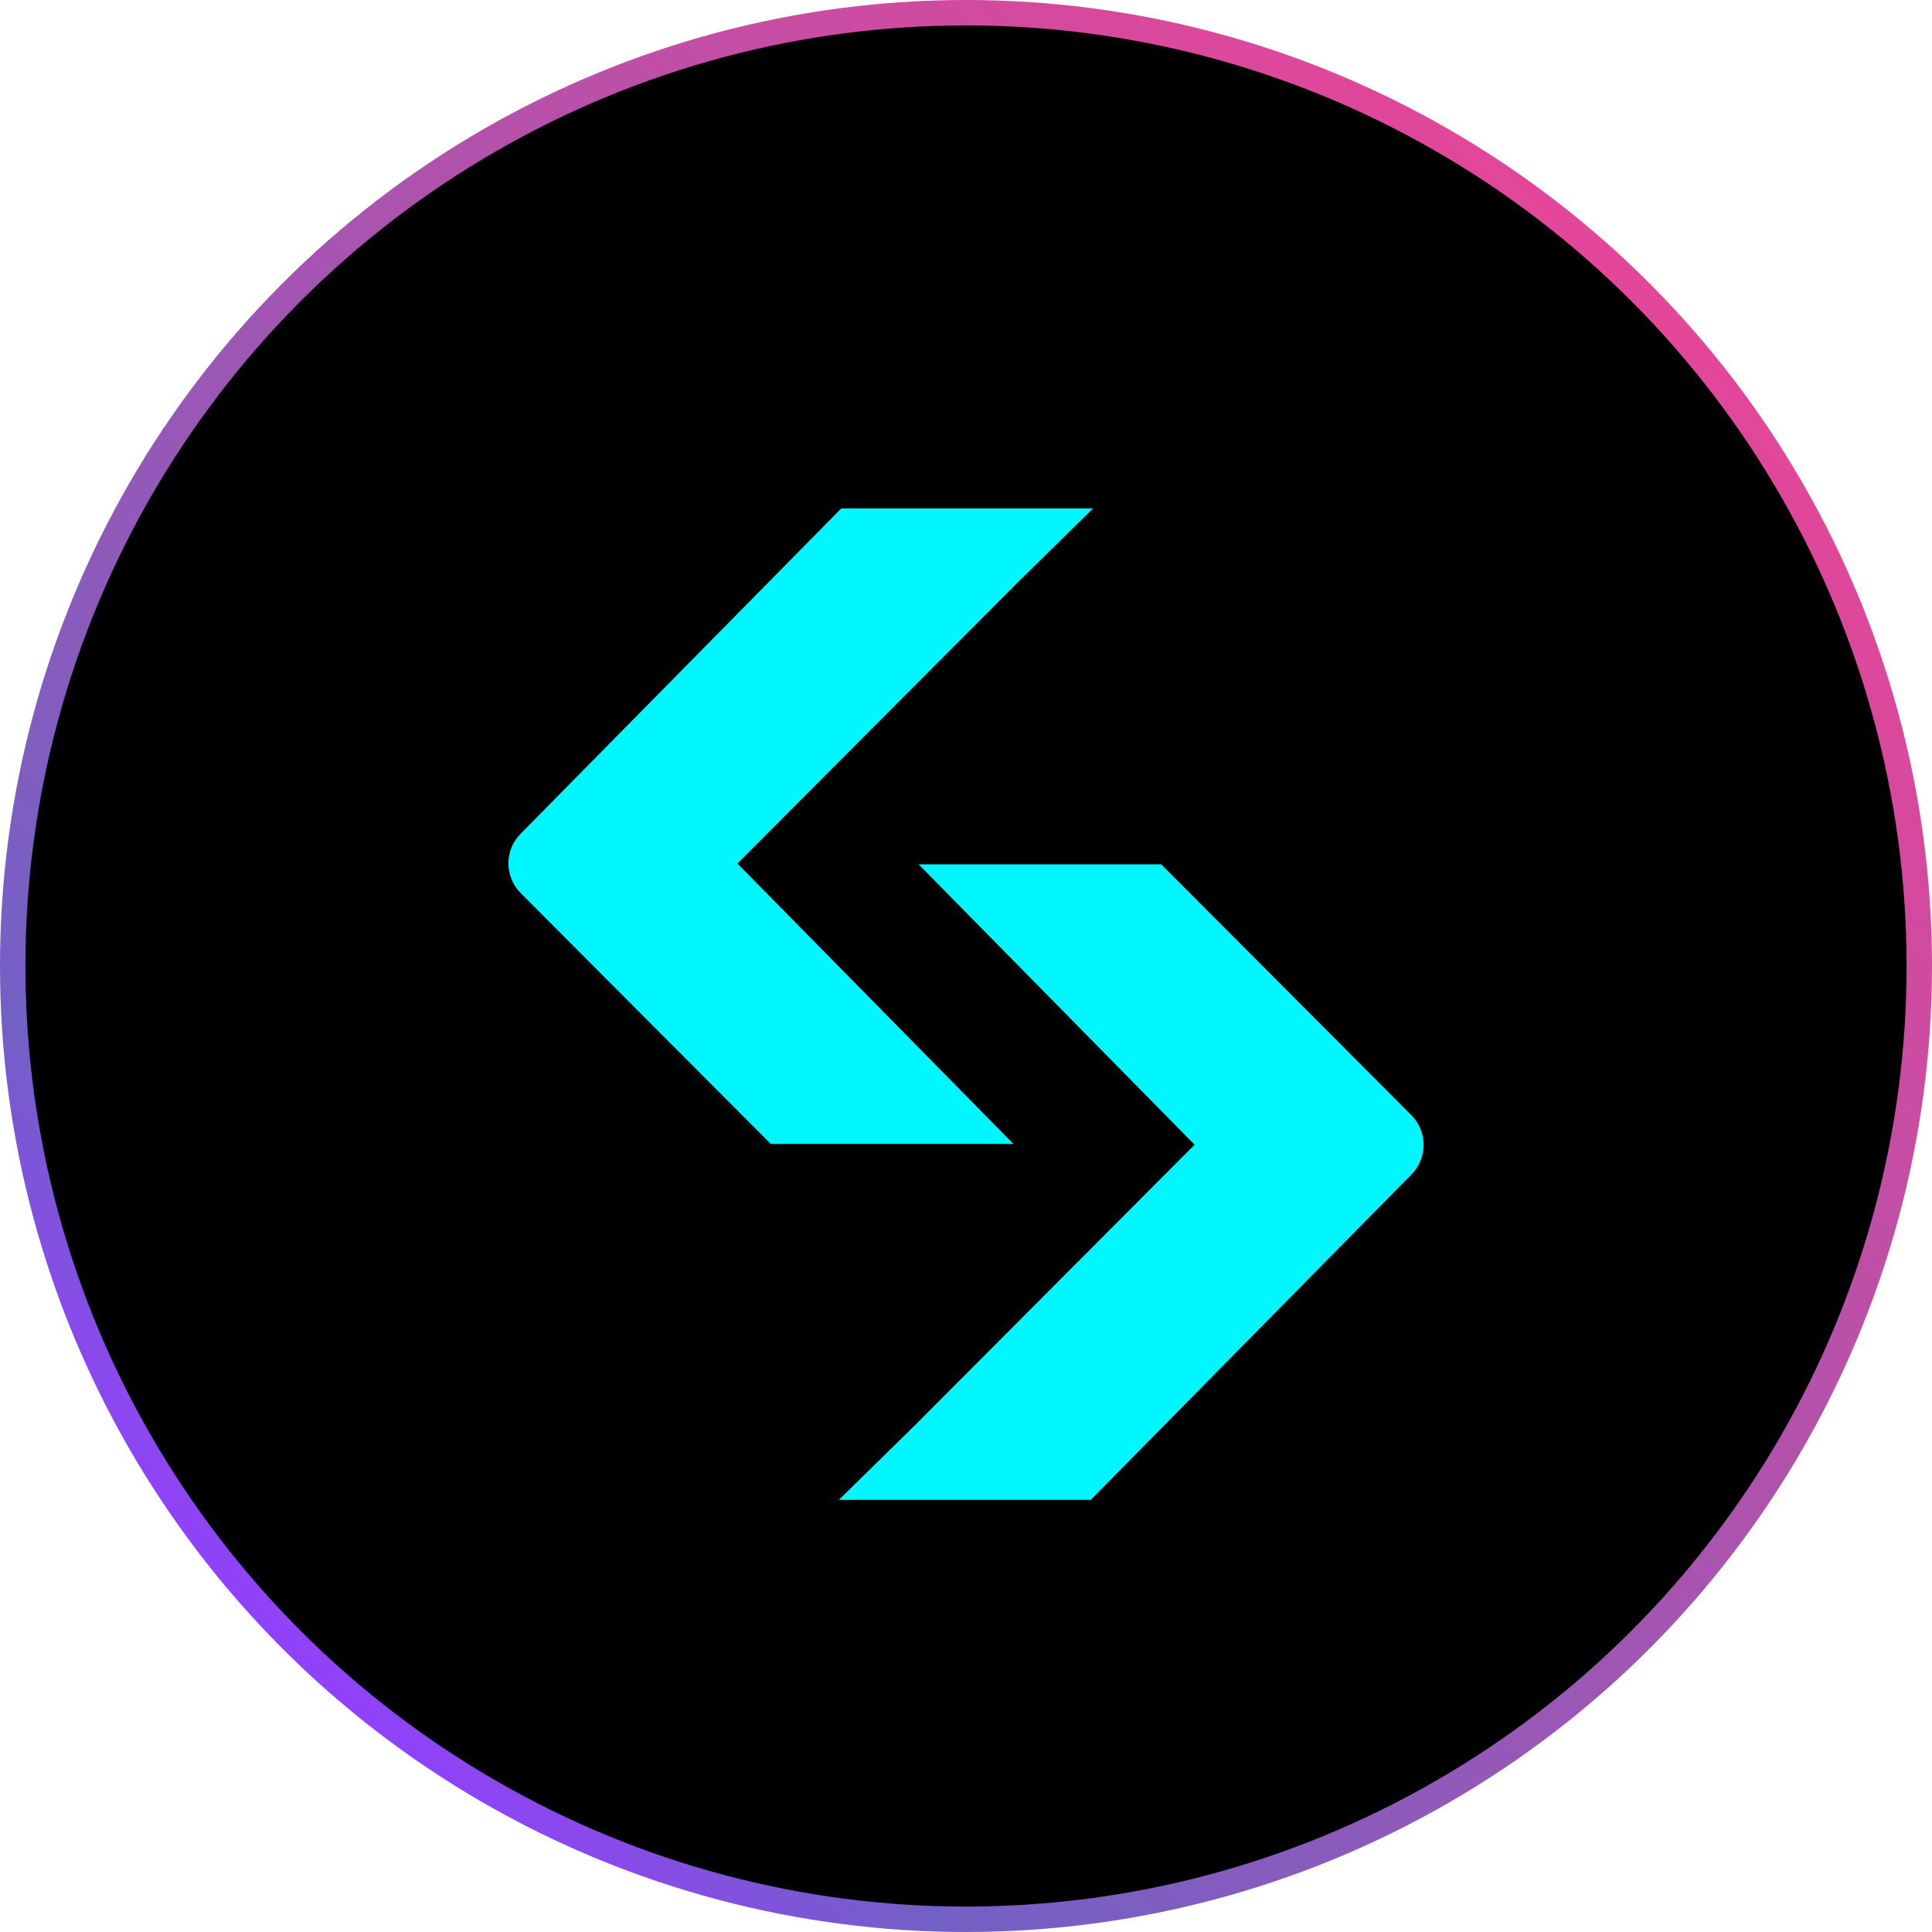 <svg width="76" height="76" viewBox="0 0 76 76" fill="none" xmlns="http://www.w3.org/2000/svg">
<circle cx="38" cy="38" r="37.5" fill="black" stroke="url(#paint0_linear_169_226)"/>
<mask id="mask0_169_226" style="mask-type:alpha" maskUnits="userSpaceOnUse" x="2" y="4" width="68" height="68">
<circle cx="36" cy="38" r="33.5" fill="#03D003" stroke="black"/>
</mask>
<g mask="url(#mask0_169_226)">
<path d="M36.062 34.001H45.679L55.518 43.868C56.158 44.51 56.161 45.554 55.524 46.2L42.907 59H33L35.995 56.061L46.992 45.03L36.135 34" fill="#00F7FF"/>
<path d="M39.938 45H30.321L20.482 35.132C19.842 34.49 19.839 33.446 20.476 32.801L33.093 20H43L40.005 22.939L29.008 33.97L39.865 45" fill="#00F7FF"/>
</g>
<defs>
<linearGradient id="paint0_linear_169_226" x1="68.269" y1="-9.14185e-07" x2="7.516" y2="62.002" gradientUnits="userSpaceOnUse">
<stop stop-color="#F64291"/>
<stop offset="0.458" stop-color="#B152AC"/>
<stop offset="0.877" stop-color="#7360C5"/>
<stop offset="1" stop-color="#933FFE"/>
</linearGradient>
</defs>
</svg>
